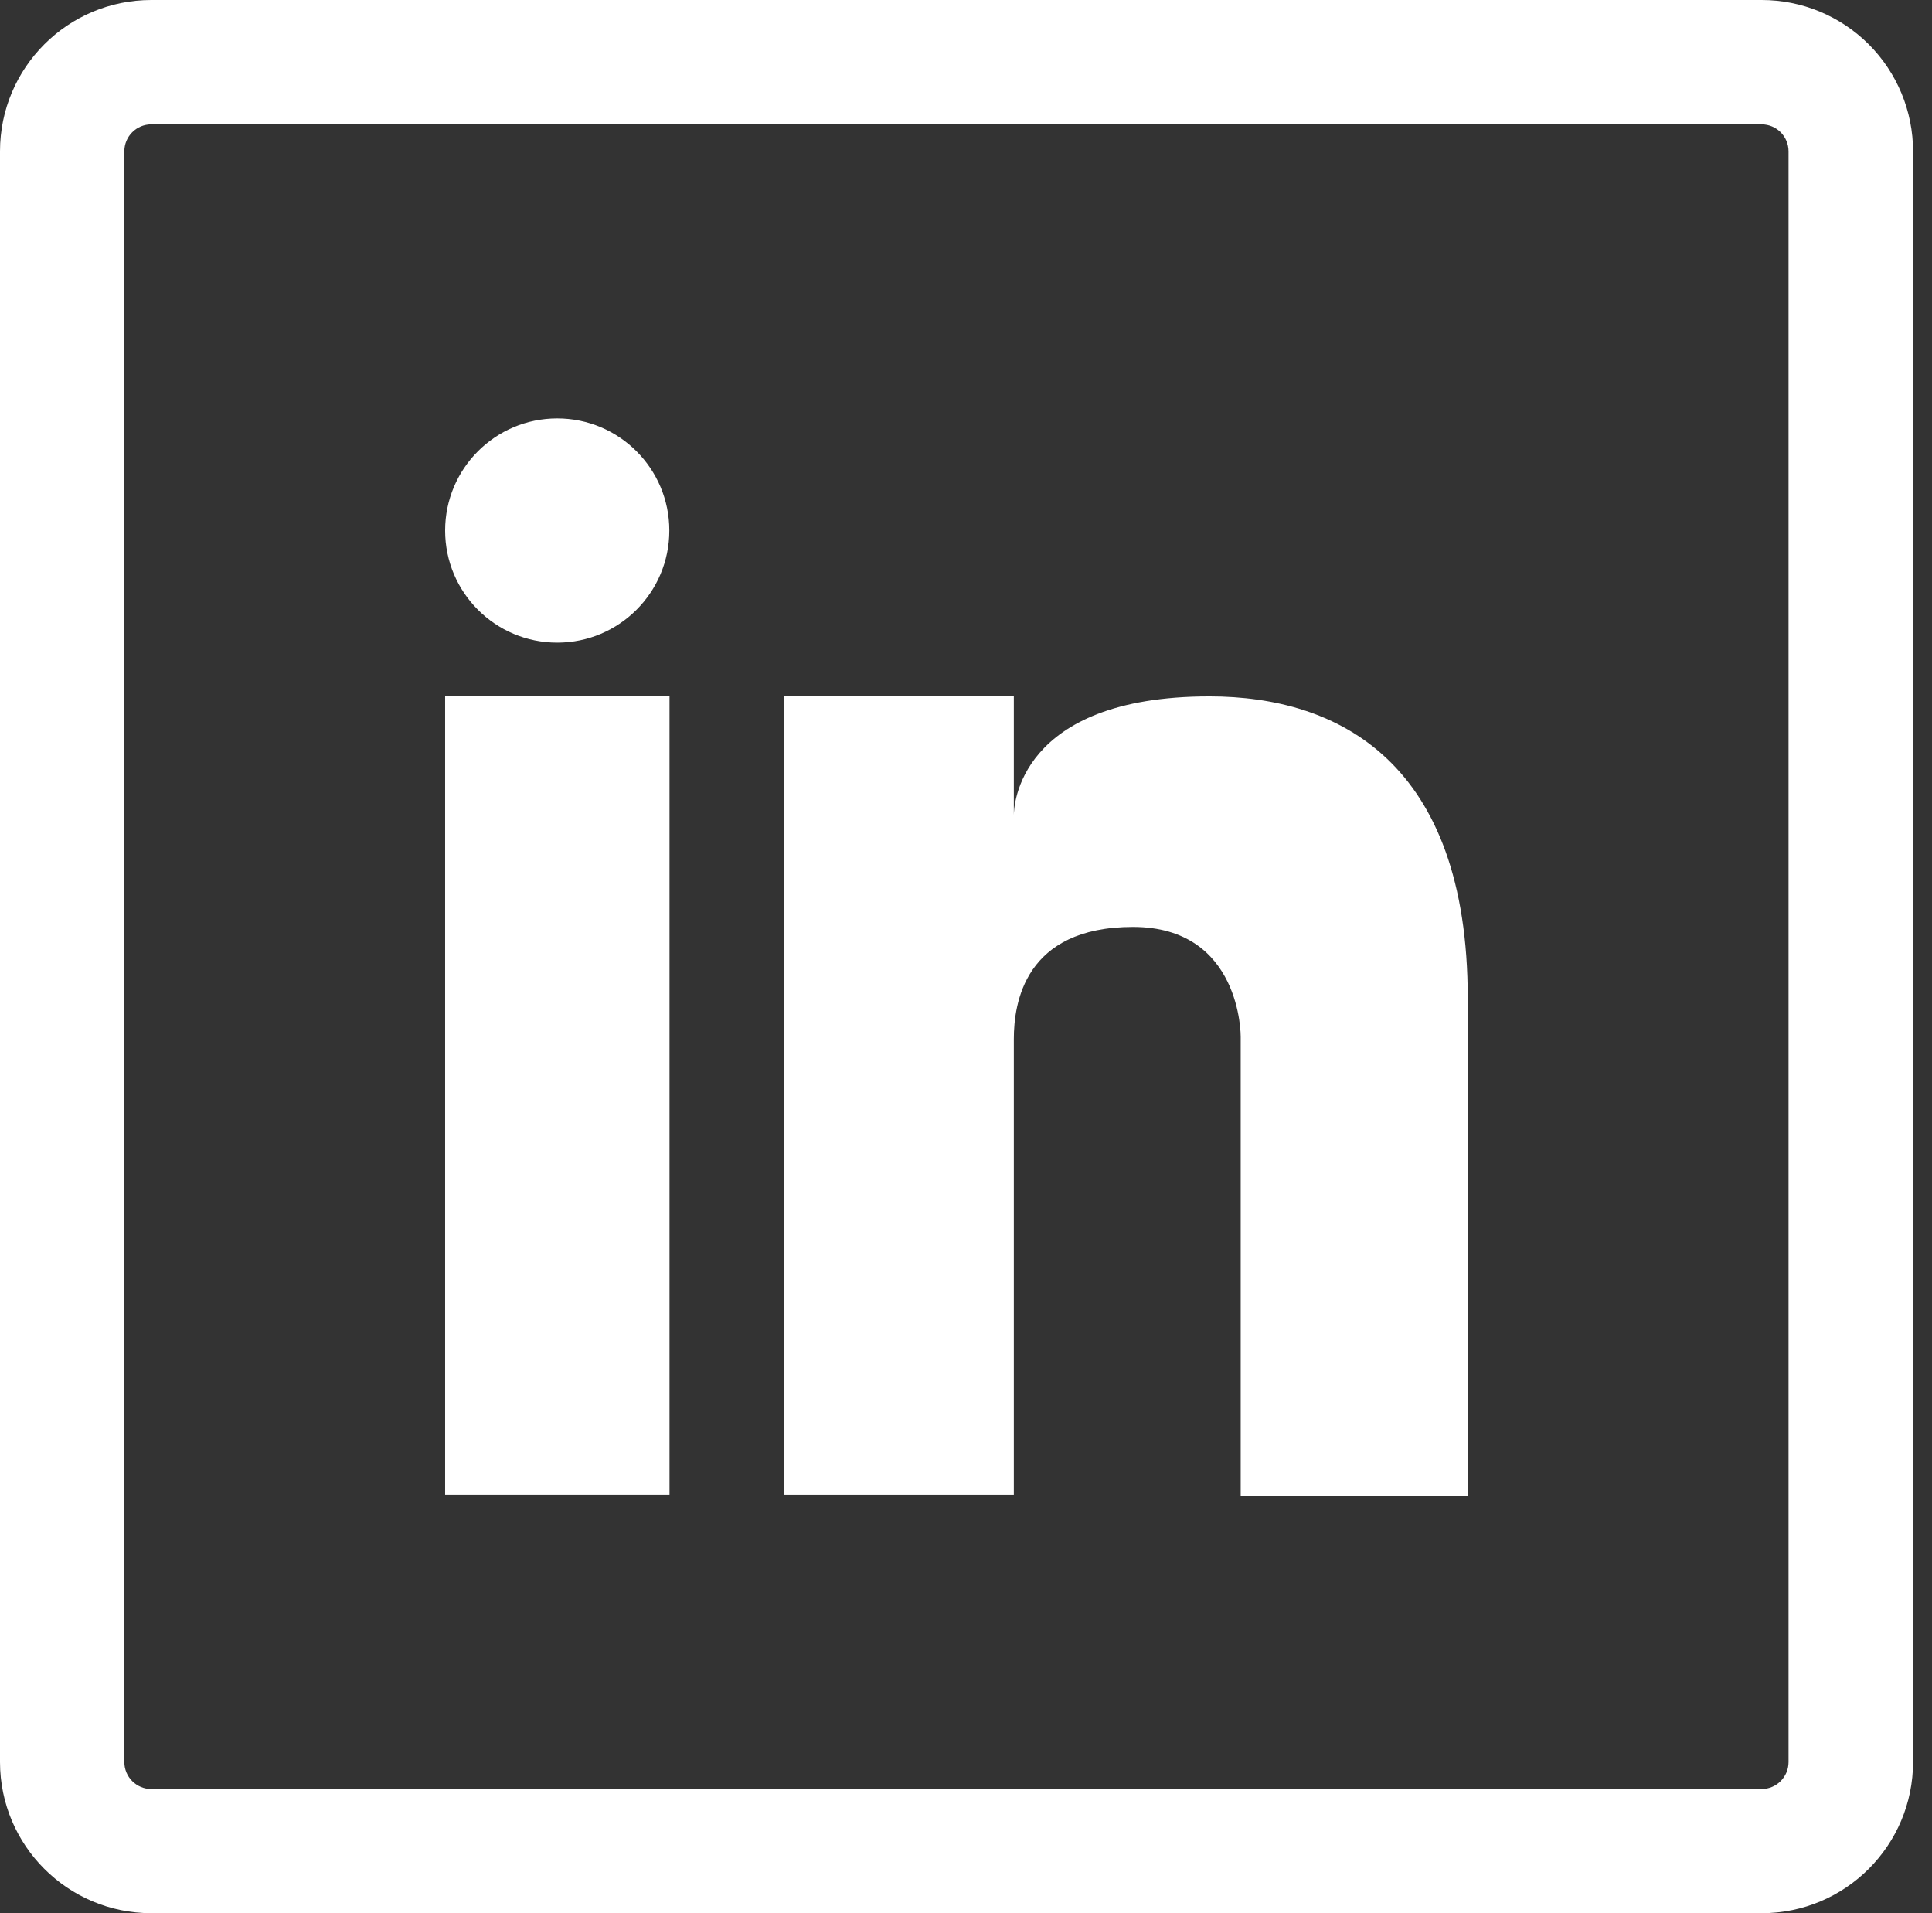 <?xml version="1.0" encoding="UTF-8"?>
<svg width="101px" height="100px" viewBox="0 0 101 100" version="1.1" xmlns="http://www.w3.org/2000/svg" xmlns:xlink="http://www.w3.org/1999/xlink">
    <rect x="0" y="0" width="101" height="100" fill="#333333" stroke="none"/>
    <!-- Generator: Sketch 52.5 (67469) - http://www.bohemiancoding.com/sketch -->
    <title>iconfinder_SocialMedia_LinkedIn-Outline_2959747 copy</title>
    <desc>Created with Sketch.</desc>
    <g id="Page-1" stroke="none" stroke-width="1" fill="none" fill-rule="evenodd">
        <g id="iconfinder_SocialMedia_LinkedIn-Outline_2959747-copy" fill="#FFFFFF">
            <path d="M92.09,6.5 C92.869,6.5 93.5,7.131 93.5,7.91 L93.5,92.1 C93.5,92.879 92.869,93.51 92.09,93.51 L7.91,93.51 C7.131,93.51 6.5,92.879 6.5,92.1 L6.5,7.91 C6.5,7.131 7.131,6.5 7.91,6.5 L92.1,6.5 L92.09,6.5 Z M92.1,4.4408921e-16 L7.91,4.4408921e-16 C3.541,-1.33226678e-15 0,3.541 0,7.91 L0,92.1 C0.006,96.465 3.545,100 7.91,100 L92.1,100 C96.469,100 100.01,96.459 100.01,92.09 L100.01,7.91 C100.01,5.81 99.175,3.797 97.69,2.313 C96.204,0.83 94.19,-0.003 92.09,4.4408921e-16 L92.1,4.4408921e-16 Z" id="Shape" fill-rule="nonzero"></path>
            <rect id="Rectangle" x="23.27" y="36.4" width="11.73" height="41.73"></rect>
            <path d="M63.23,36.4 C53.18,36.4 53,42.21 53,42.61 L53,36.4 L41,36.4 L41,78.13 L53,78.13 L53,54.31 C53,52.45 53.55,48.45 59.23,48.45 C64.91,48.45 64.86,54.18 64.86,54.18 L64.86,78.18 L76.73,78.18 L76.73,52.18 C76.73,39.85 70,36.4 63.23,36.4 Z" id="Path"></path>
            <circle id="Oval" cx="29.13" cy="27.73" r="5.86"></circle>
        </g>
    </g>
</svg>